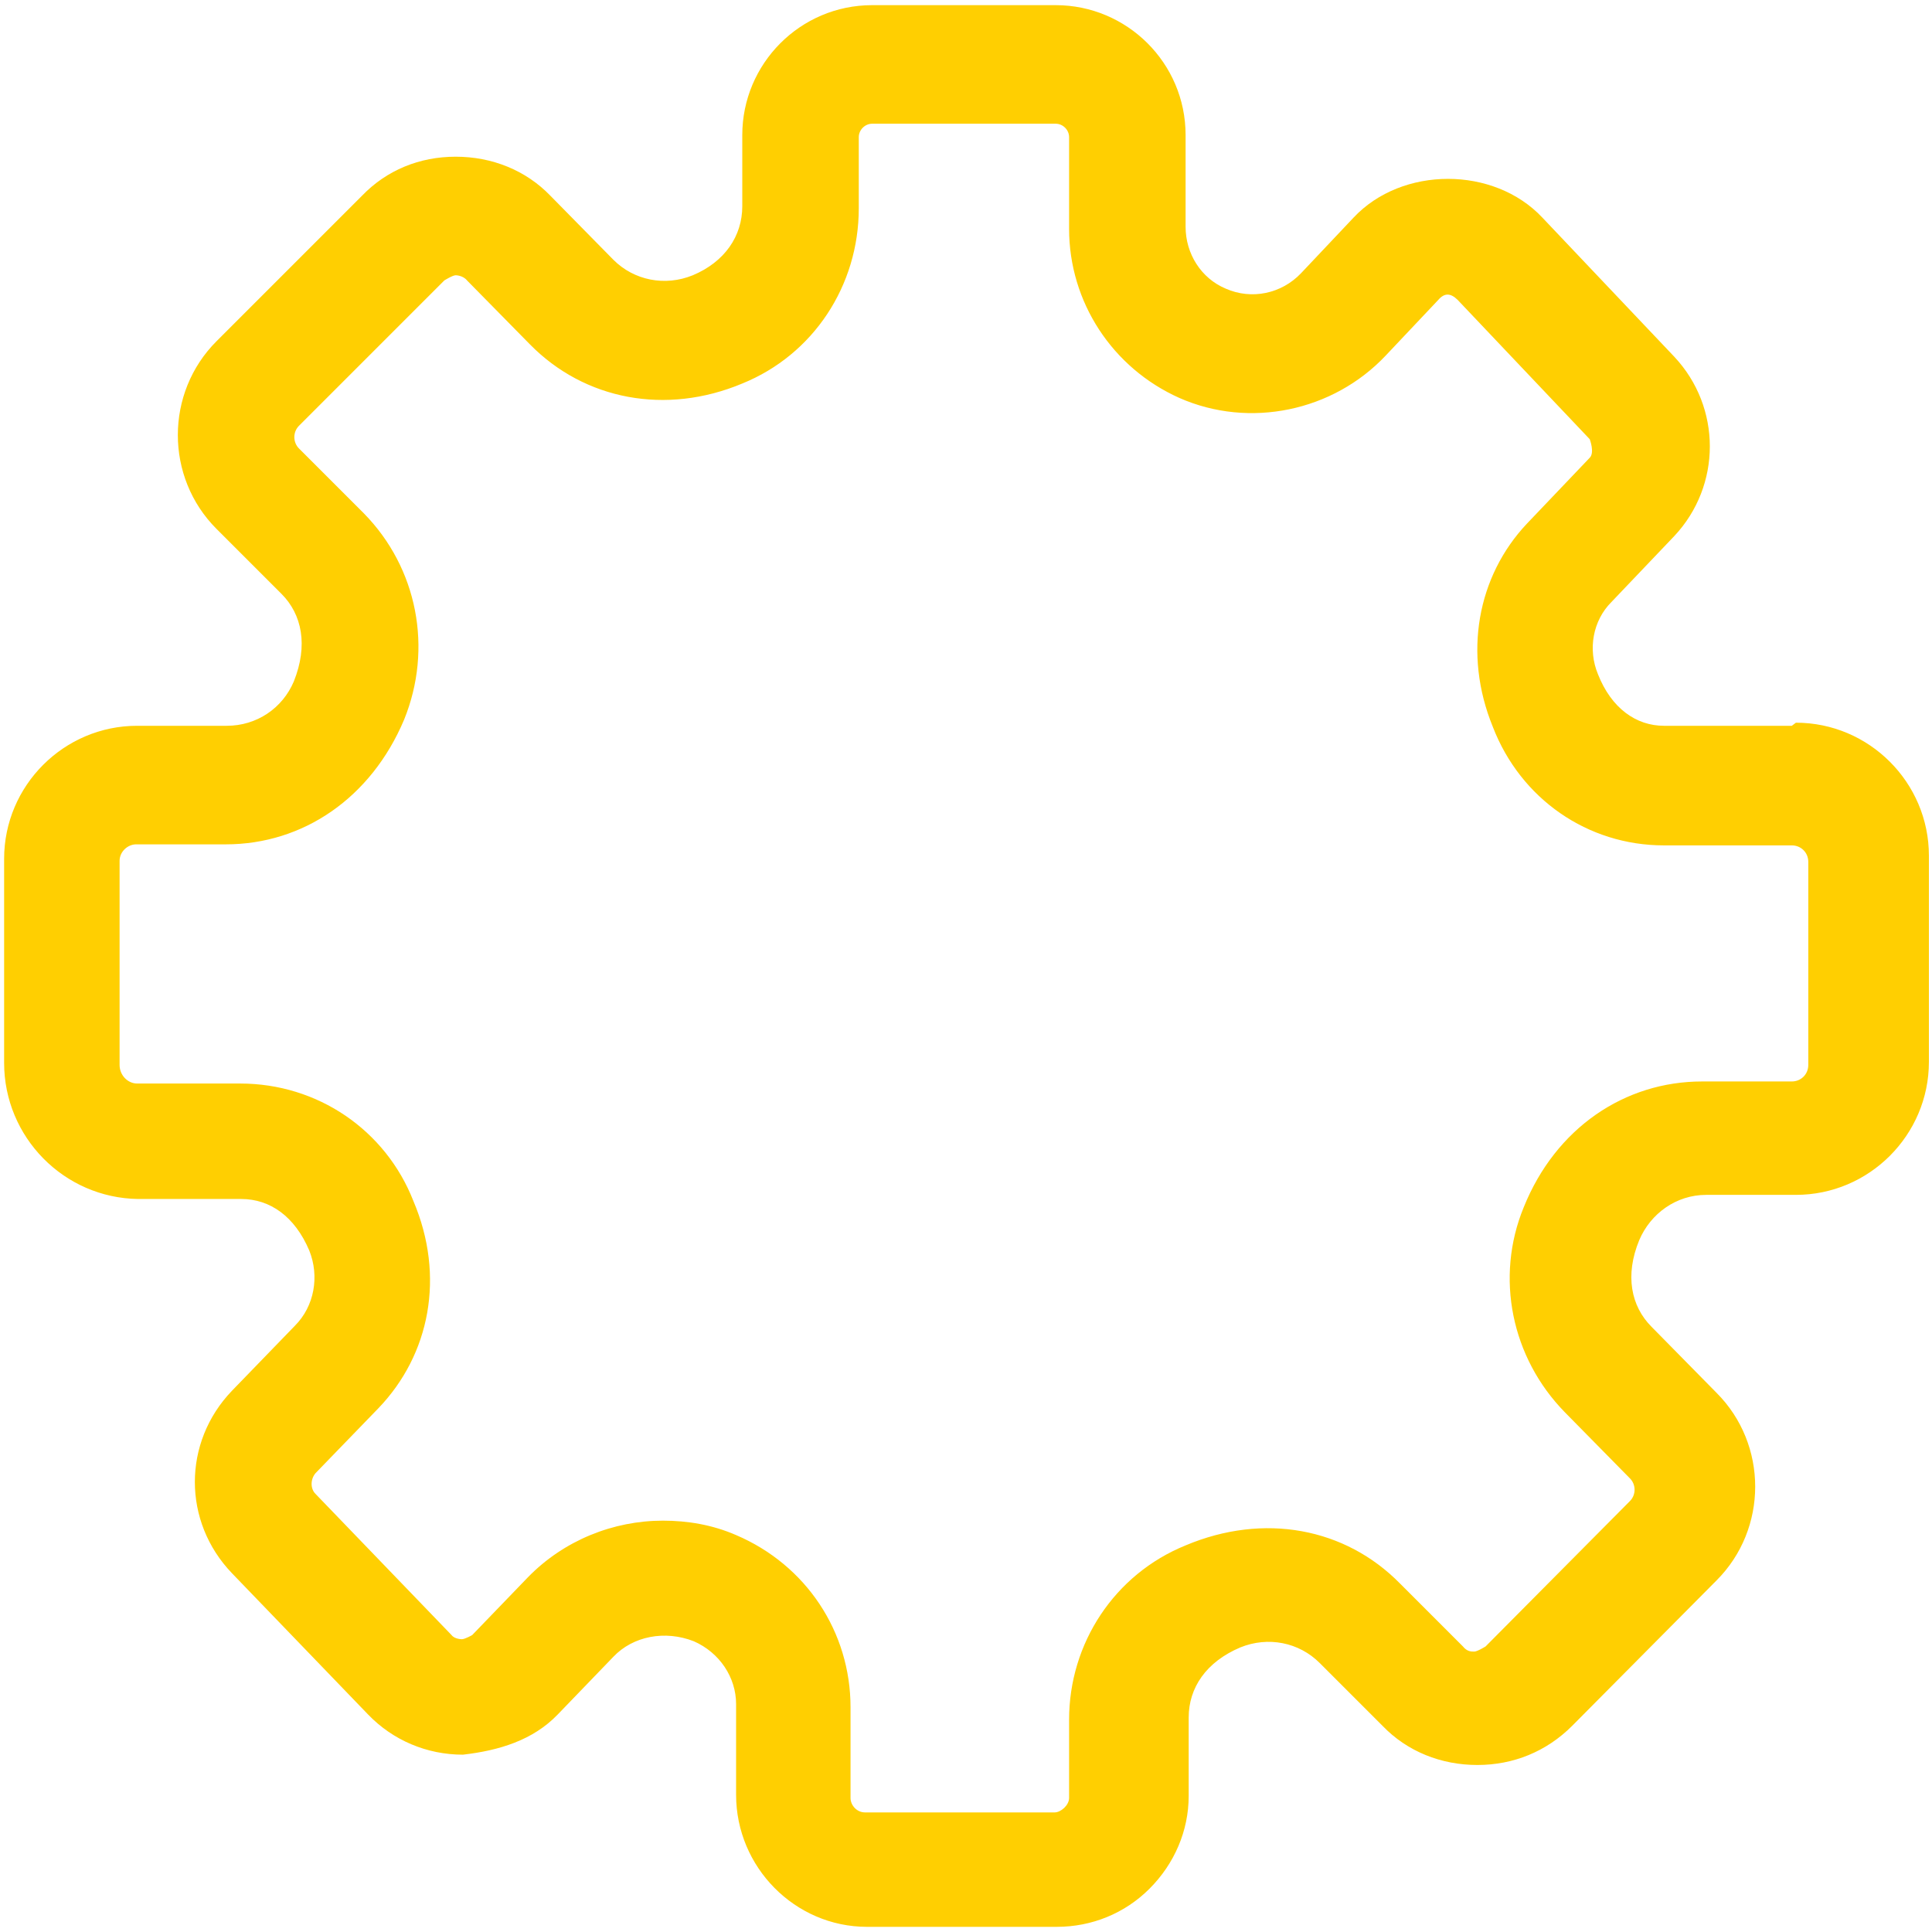 <?xml version="1.0" encoding="UTF-8"?>
<svg id="Ebene_1" xmlns="http://www.w3.org/2000/svg" version="1.1" viewBox="0 0 18.74 18.74">
  <!-- Generator: Adobe Illustrator 29.5.1, SVG Export Plug-In . SVG Version: 2.1.0 Build 141)  -->
  <defs>
    <style>
      .st0 {
        fill: #ffcf01;
      }
    </style>
  </defs>
  <path class="st0" d="M17.38,7.04h-1.24c-.27,0-.51-.17-.64-.5-.1-.24-.05-.52.13-.7l.61-.64c.46-.49.46-1.25,0-1.74l-1.28-1.35c-.47-.5-1.36-.5-1.83,0l-.51.54c-.19.2-.48.26-.73.15-.24-.1-.39-.34-.39-.6v-.89c0-.7-.57-1.26-1.26-1.26h-1.78c-.7,0-1.26.57-1.26,1.26v.69c0,.29-.17.54-.48.67-.27.11-.57.05-.77-.15l-.61-.62c-.24-.25-.57-.38-.92-.38h0c-.35,0-.67.13-.91.38l-1.41,1.41c-.5.5-.5,1.32,0,1.82l.63.63c.2.2.26.5.12.85-.11.26-.36.43-.65.43h-.87C.62,7.04.04,7.62.04,8.33v1.98c0,.72.58,1.31,1.3,1.32h1c.28,0,.52.17.66.5.1.25.05.54-.14.73l-.61.63c-.48.5-.48,1.27,0,1.77l1.32,1.37c.24.25.57.39.92.39.35-.04.68-.14.92-.39l.54-.56c.19-.2.5-.26.78-.15.25.11.41.35.41.61v.88c0,.7.57,1.28,1.27,1.28h1.84c.34,0,.66-.13.9-.37.24-.24.38-.56.38-.9v-.76c0-.29.17-.54.5-.68.27-.11.57-.05.77.15l.61.61c.24.25.57.38.92.38h0c.35,0,.67-.13.92-.38l1.4-1.41c.5-.5.5-1.32,0-1.82l-.63-.64c-.2-.2-.26-.5-.12-.84.11-.26.36-.44.65-.44h.87c.71,0,1.29-.58,1.29-1.29v-2c0-.71-.58-1.29-1.29-1.29l-.04.03ZM17.54,10.33c0,.09-.07.16-.16.16h-.87c-.75,0-1.42.45-1.73,1.22-.28.68-.12,1.46.4,1.99l.63.64c.06.06.06.16,0,.22l-1.4,1.41s-.08.05-.11.05-.07,0-.11-.05l-.61-.61c-.53-.54-1.32-.69-2.08-.37-.69.28-1.13.95-1.13,1.69v.76c0,.07-.08.14-.14.14h-1.84c-.08,0-.14-.07-.14-.14v-.88c0-.73-.43-1.38-1.11-1.67-.23-.1-.47-.14-.71-.14-.48,0-.96.19-1.31.55l-.54.56s-.07.04-.1.04h0s-.07,0-.1-.04l-1.32-1.37c-.05-.05-.05-.14,0-.2l.61-.63c.5-.52.65-1.28.34-2.01-.27-.69-.93-1.14-1.68-1.14h-1c-.09,0-.17-.08-.17-.18v-1.98c0-.09.08-.16.16-.16h.87c.75,0,1.41-.45,1.73-1.21.28-.69.13-1.47-.39-2l-.63-.63c-.06-.06-.06-.16,0-.22l1.41-1.41s.08-.05.11-.05h0s.07,0,.11.05l.61.62c.53.54,1.32.69,2.06.38.69-.28,1.13-.95,1.13-1.7v-.69c0-.07.06-.13.13-.13h1.78c.07,0,.13.06.13.13v.89c0,.71.42,1.35,1.07,1.64.68.3,1.49.13,2-.41l.51-.54c.06-.07.12-.07.19,0l1.28,1.35s.05.13,0,.18l-.61.64c-.48.51-.62,1.26-.33,1.97.27.7.92,1.15,1.66,1.15h1.24c.09,0,.16.07.16.16v2-.03Z"/>
</svg>